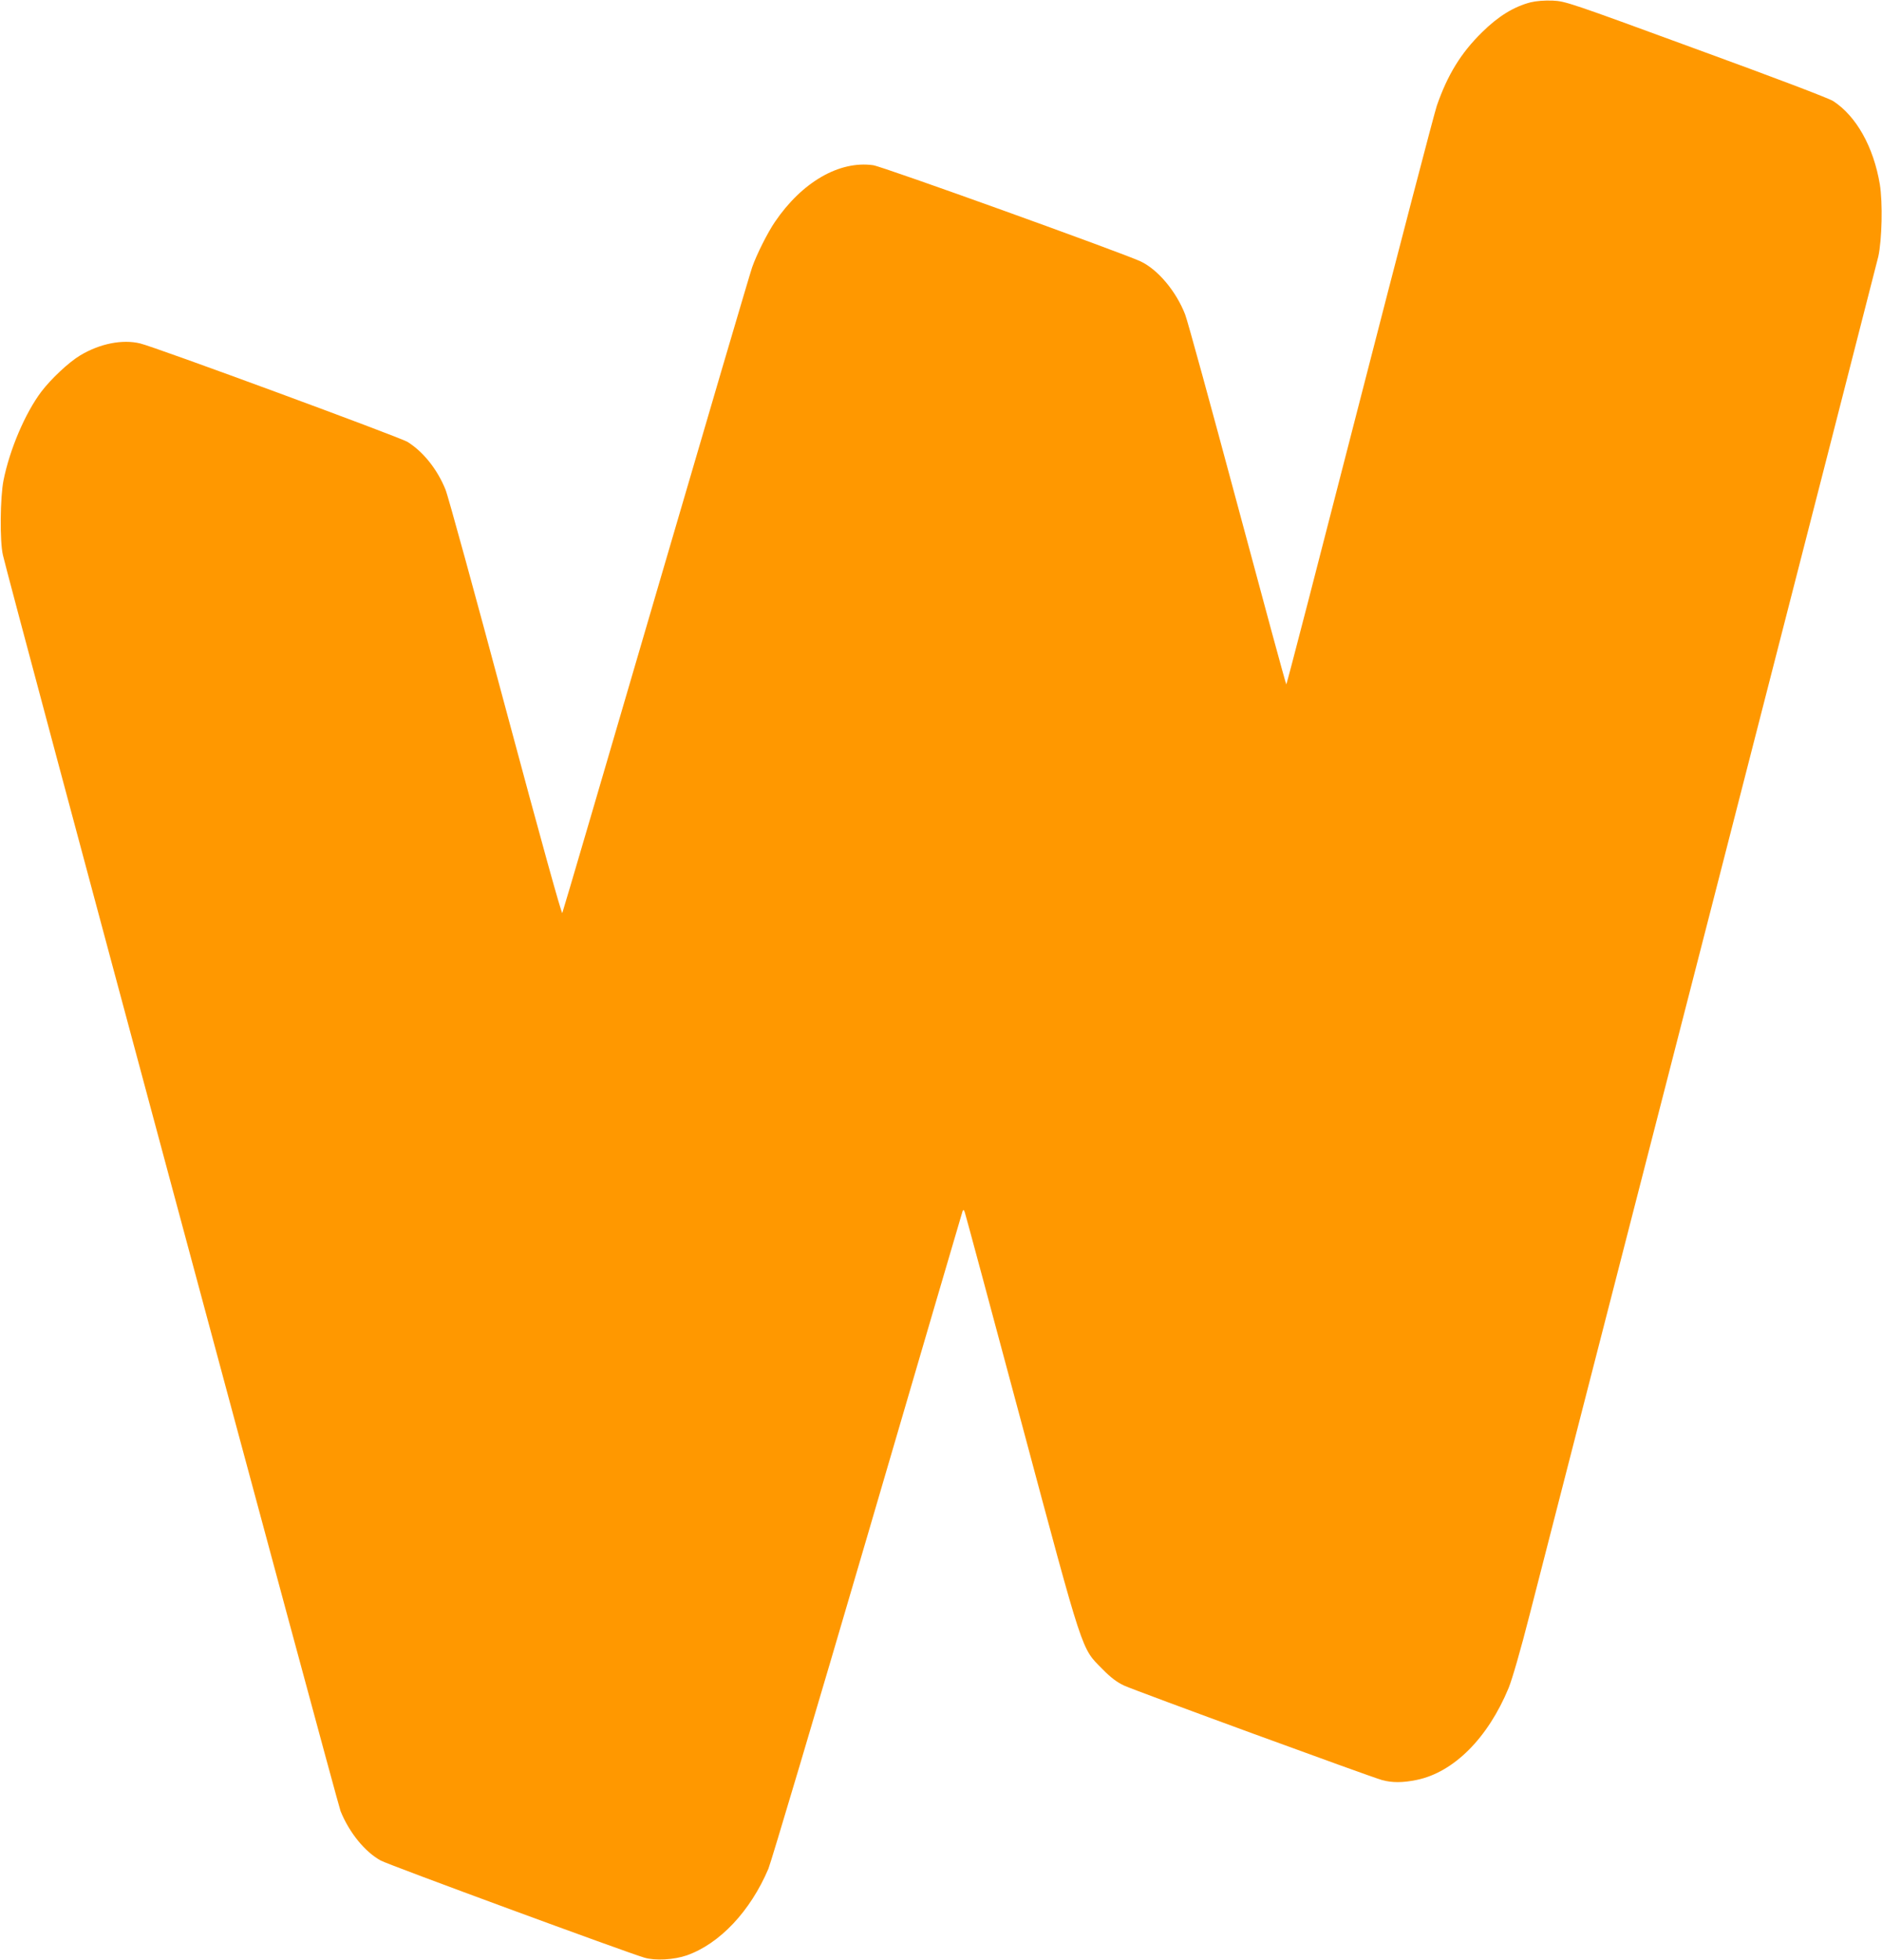 <?xml version="1.0" standalone="no"?>
<!DOCTYPE svg PUBLIC "-//W3C//DTD SVG 20010904//EN"
 "http://www.w3.org/TR/2001/REC-SVG-20010904/DTD/svg10.dtd">
<svg version="1.0" xmlns="http://www.w3.org/2000/svg"
 width="1229pt" height="1280pt" viewBox="0 0 1229 1280"
 preserveAspectRatio="xMidYMid meet">
<g transform="translate(0,1280) scale(0.1,-0.1)"
fill="#ff9800" stroke="none">
<path d="M9996 12785 c-109 -28 -212 -91 -317 -195 -139 -136 -226 -279 -296
-480 -16 -47 -243 -916 -504 -1932 -261 -1017 -476 -1848 -479 -1848 -3 0
-146 528 -319 1173 -173 644 -326 1204 -342 1244 -59 151 -178 293 -291 346
-123 57 -1685 620 -1746 628 -221 31 -465 -110 -642 -371 -47 -69 -119 -212
-148 -295 -12 -33 -294 -991 -627 -2130 -333 -1138 -608 -2078 -613 -2088 -4
-11 -135 460 -371 1340 -200 747 -376 1389 -392 1426 -53 131 -144 246 -248
311 -46 29 -1648 620 -1746 643 -115 28 -263 -1 -391 -78 -74 -44 -191 -154
-254 -237 -106 -141 -206 -376 -247 -579 -22 -111 -25 -398 -4 -488 35 -160
2184 -8152 2205 -8204 57 -141 160 -267 263 -323 48 -27 1610 -602 1721 -634
71 -21 193 -14 277 15 215 76 415 288 533 566 18 44 310 1025 648 2180 338
1155 617 2107 620 2115 5 11 9 9 15 -10 5 -14 171 -630 369 -1370 411 -1535
390 -1470 529 -1611 56 -57 95 -86 142 -108 73 -34 1608 -596 1684 -617 65
-18 136 -18 227 1 242 50 465 274 600 601 23 57 78 246 138 482 55 213 585
2279 1180 4592 594 2313 1087 4237 1096 4275 24 111 29 351 10 470 -41 246
-154 447 -305 545 -30 19 -380 152 -898 341 -826 303 -850 311 -933 315 -54 2
-106 -2 -144 -11z"/>
</g>
</svg>
